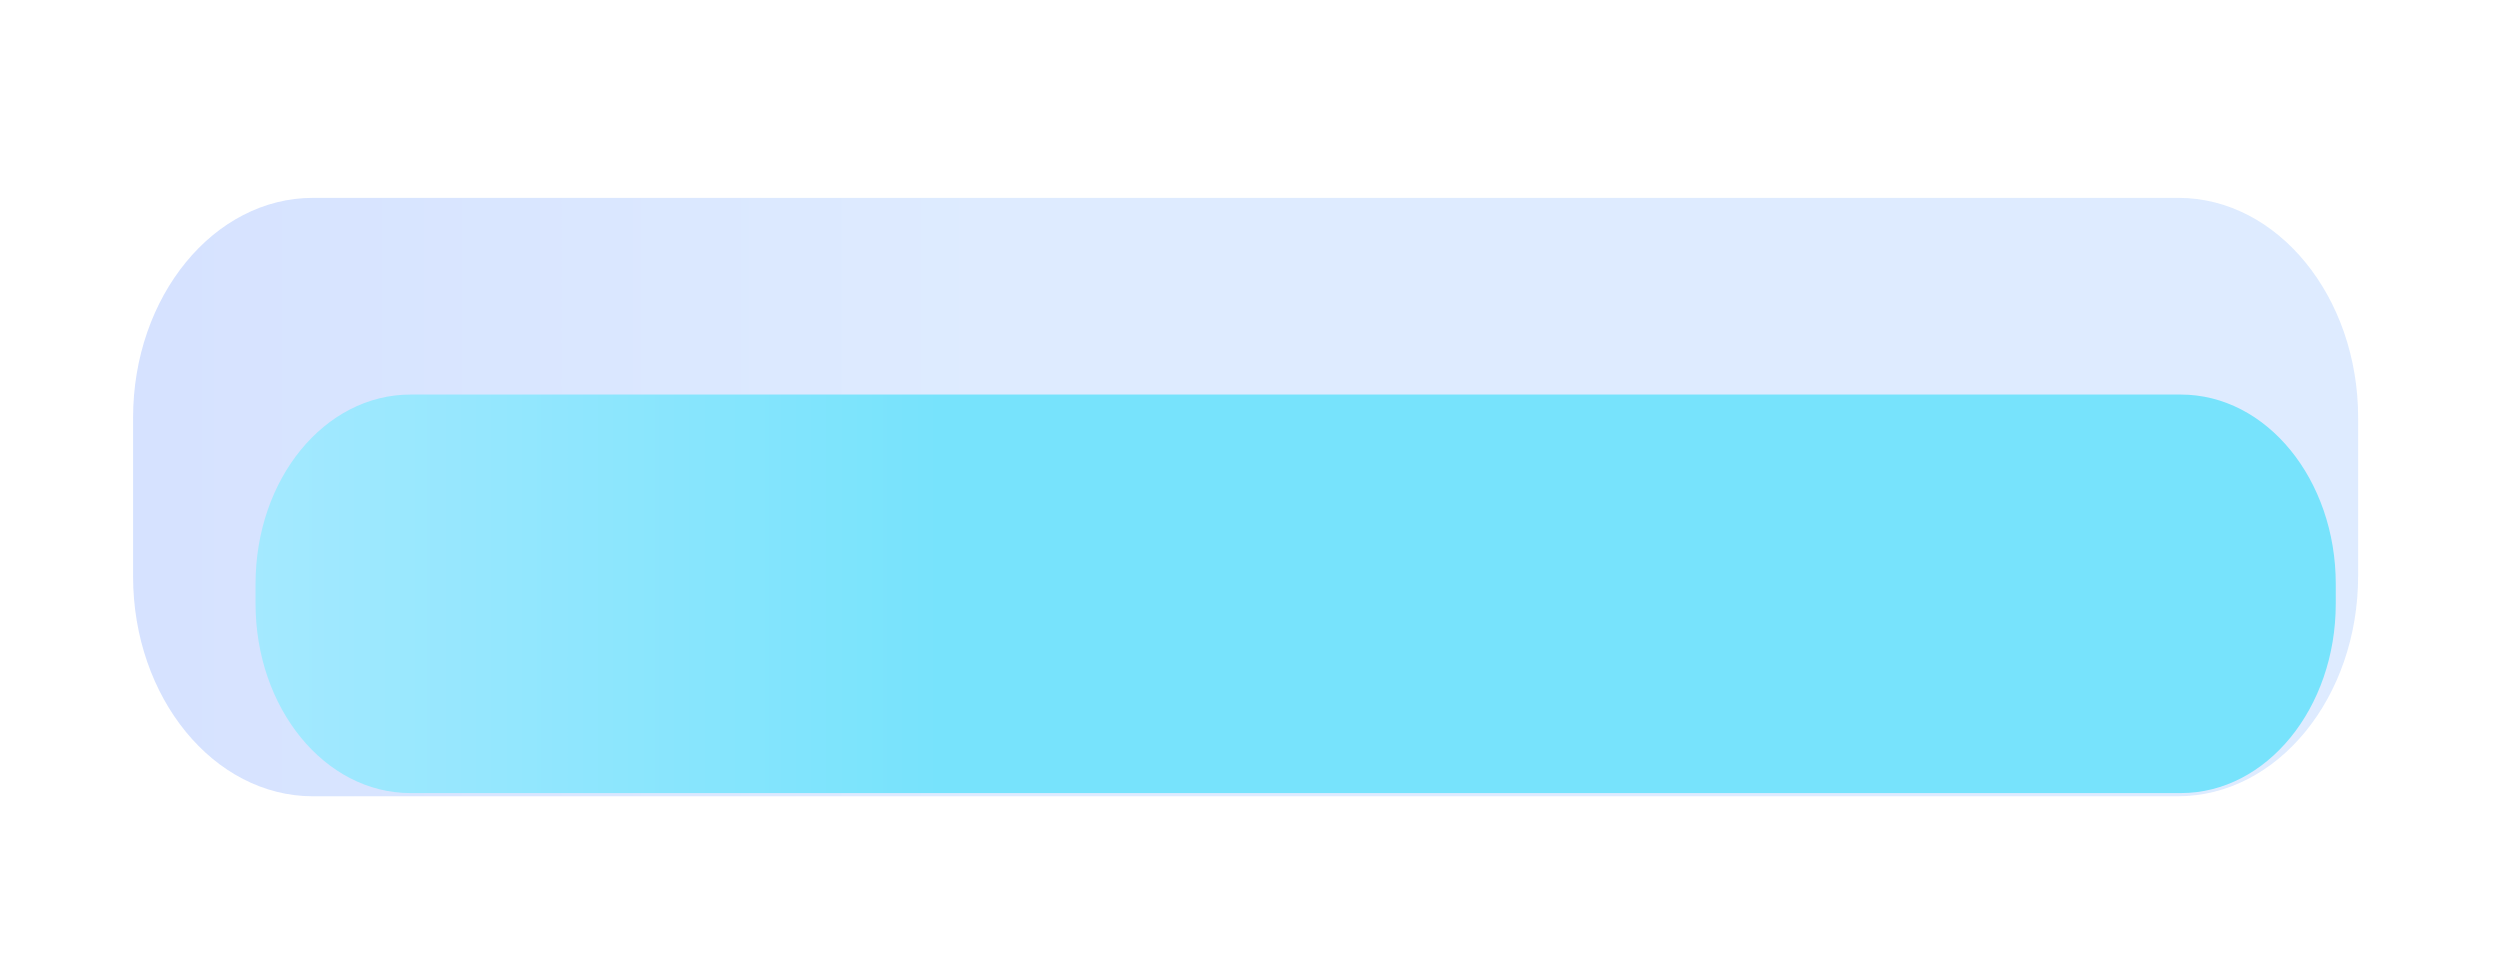 <?xml version="1.0" encoding="UTF-8"?> <svg xmlns="http://www.w3.org/2000/svg" width="360" height="138" viewBox="0 0 360 138" fill="none"> <g opacity="0.22" filter="url(#filter0_di_400_8232)"> <path d="M314.416 117.173H45.908C31.617 117.173 20 102.973 20 85.505V62.668C20 45.2 31.617 31 45.908 31H314.5C328.791 31 340.408 45.2 340.408 62.668V85.403C340.408 102.973 328.791 117.173 314.416 117.173Z" fill="url(#paint0_linear_400_8232)"></path> </g> <g filter="url(#filter1_d_400_8232)"> <path d="M308.185 101.667L53.263 101.667C40.894 101.667 30.948 89.409 30.948 74.392V71.555C30.948 56.437 40.894 44.28 53.263 44.28H308.185C320.555 44.28 330.5 56.539 330.5 71.555V74.392C330.5 89.409 320.555 101.667 308.185 101.667Z" fill="url(#paint1_linear_400_8232)"></path> </g> <defs> <filter id="filter0_di_400_8232" x="-7.58" y="0.913" width="370.553" height="136.318" filterUnits="userSpaceOnUse" color-interpolation-filters="sRGB"> <feFlood flood-opacity="0" result="BackgroundImageFix"></feFlood> <feColorMatrix in="SourceAlpha" type="matrix" values="0 0 0 0 0 0 0 0 0 0 0 0 0 0 0 0 0 0 127 0" result="hardAlpha"></feColorMatrix> <feOffset dx="-2.507" dy="-5.015"></feOffset> <feGaussianBlur stdDeviation="12.536"></feGaussianBlur> <feComposite in2="hardAlpha" operator="out"></feComposite> <feColorMatrix type="matrix" values="0 0 0 0 1 0 0 0 0 1 0 0 0 0 1 0 0 0 0.8 0"></feColorMatrix> <feBlend mode="normal" in2="BackgroundImageFix" result="effect1_dropShadow_400_8232"></feBlend> <feBlend mode="normal" in="SourceGraphic" in2="effect1_dropShadow_400_8232" result="shape"></feBlend> <feColorMatrix in="SourceAlpha" type="matrix" values="0 0 0 0 0 0 0 0 0 0 0 0 0 0 0 0 0 0 127 0" result="hardAlpha"></feColorMatrix> <feOffset dx="1.671" dy="2.507"></feOffset> <feGaussianBlur stdDeviation="1.671"></feGaussianBlur> <feComposite in2="hardAlpha" operator="arithmetic" k2="-1" k3="1"></feComposite> <feColorMatrix type="matrix" values="0 0 0 0 0.016 0 0 0 0 0.255 0 0 0 0 0.502 0 0 0 1 0"></feColorMatrix> <feBlend mode="normal" in2="shape" result="effect2_innerShadow_400_8232"></feBlend> </filter> <filter id="filter1_d_400_8232" x="23.427" y="43.444" width="326.296" height="84.131" filterUnits="userSpaceOnUse" color-interpolation-filters="sRGB"> <feFlood flood-opacity="0" result="BackgroundImageFix"></feFlood> <feColorMatrix in="SourceAlpha" type="matrix" values="0 0 0 0 0 0 0 0 0 0 0 0 0 0 0 0 0 0 127 0" result="hardAlpha"></feColorMatrix> <feOffset dx="5.85" dy="12.536"></feOffset> <feGaussianBlur stdDeviation="6.686"></feGaussianBlur> <feComposite in2="hardAlpha" operator="out"></feComposite> <feColorMatrix type="matrix" values="0 0 0 0 0.016 0 0 0 0 0.255 0 0 0 0 0.502 0 0 0 0.31 0"></feColorMatrix> <feBlend mode="normal" in2="BackgroundImageFix" result="effect1_dropShadow_400_8232"></feBlend> <feBlend mode="normal" in="SourceGraphic" in2="effect1_dropShadow_400_8232" result="shape"></feBlend> </filter> <linearGradient id="paint0_linear_400_8232" x1="19.941" y1="95.505" x2="140.571" y2="95.505" gradientUnits="userSpaceOnUse"> <stop stop-color="#437AFF"></stop> <stop offset="1" stop-color="#67A4FE"></stop> </linearGradient> <linearGradient id="paint1_linear_400_8232" x1="30.927" y1="95.504" x2="129.584" y2="95.504" gradientUnits="userSpaceOnUse"> <stop stop-color="#A4E9FF"></stop> <stop offset="1" stop-color="#77E3FC"></stop> </linearGradient> </defs> </svg> 